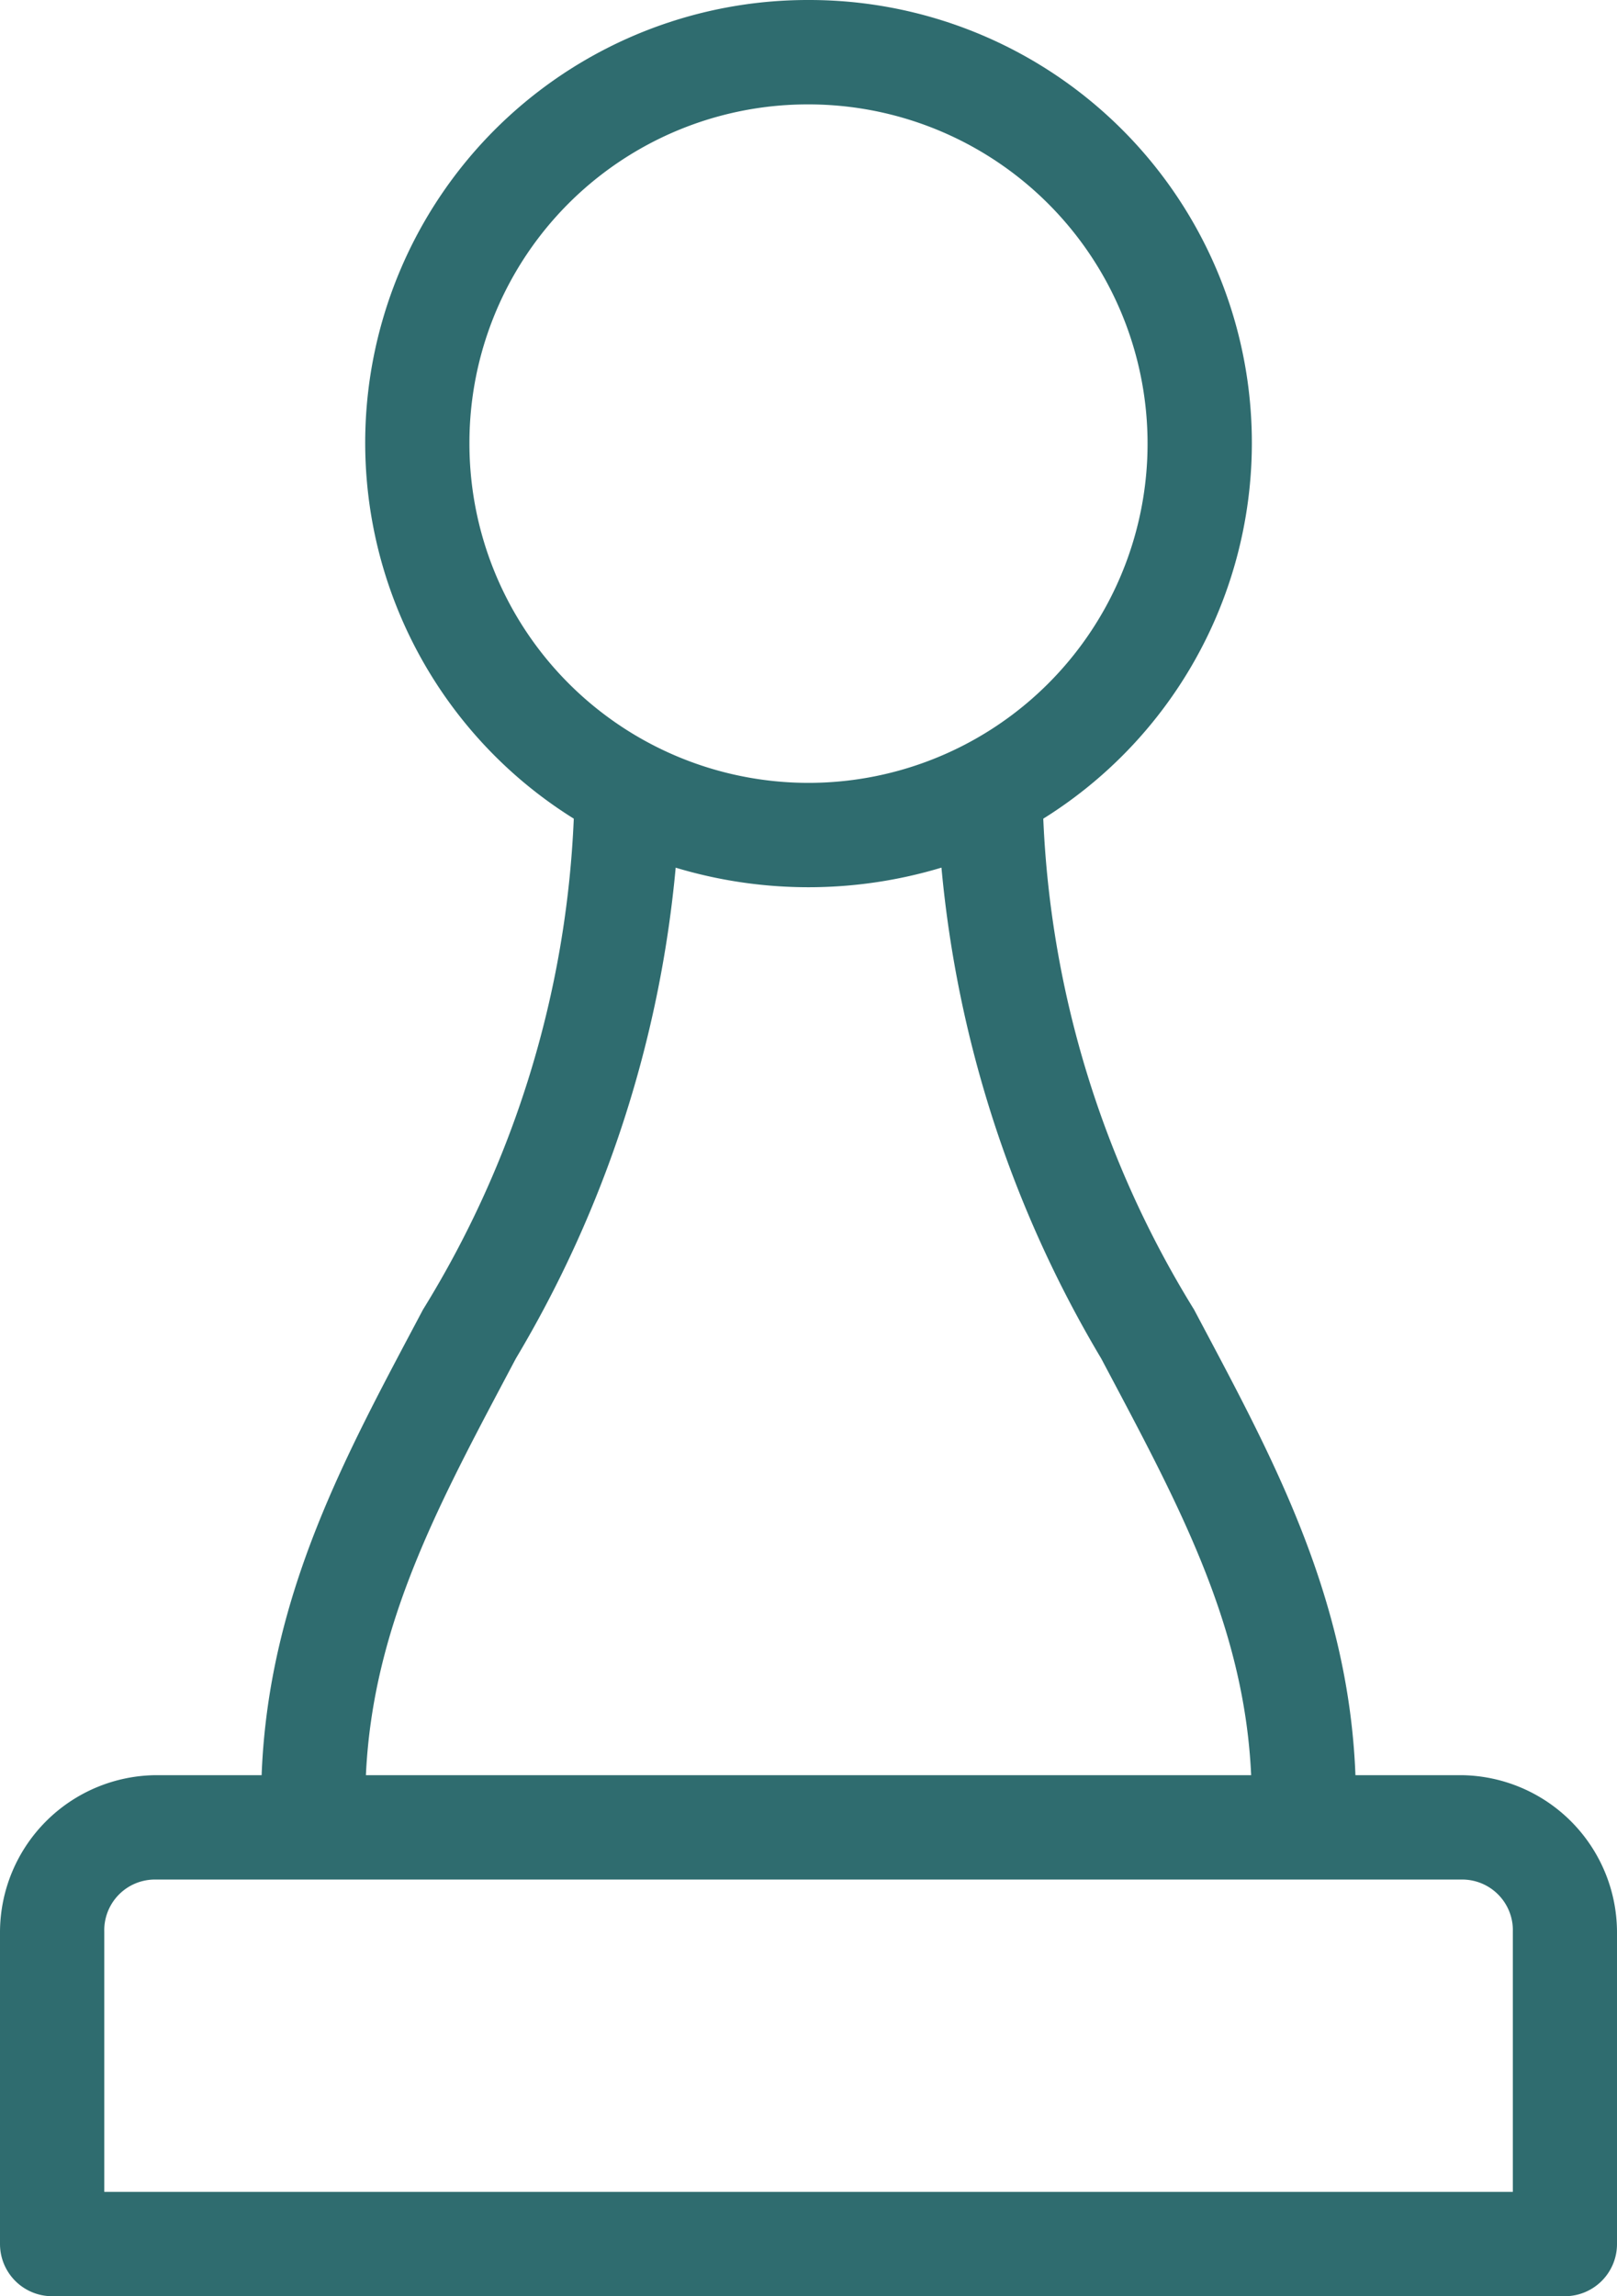 <svg xmlns="http://www.w3.org/2000/svg" width="25.538" height="36.247" viewBox="0 0 25.538 36.247">
  <path id="noun-pawn-1083888-306D6F" d="M240.769,72a6.99,6.99,0,0,0-3.707,12.923,16.01,16.01,0,0,1-2.381,7.749c-1.174,2.219-2.439,4.464-2.549,7.35h-1.66A2.484,2.484,0,0,0,228,102.493v4.93a.824.824,0,0,0,.824.824h23.89a.824.824,0,0,0,.824-.824v-4.93a2.484,2.484,0,0,0-2.471-2.471h-1.66c-.11-2.886-1.374-5.131-2.549-7.35a16.011,16.011,0,0,1-2.381-7.749A6.99,6.99,0,0,0,240.769,72Zm0,1.648A5.355,5.355,0,1,1,235.414,79,5.342,5.342,0,0,1,240.769,73.648Zm-2.1,12.048a7.279,7.279,0,0,0,4.2,0,18.4,18.4,0,0,0,2.523,7.749c1.178,2.225,2.258,4.164,2.368,6.577H233.779c.11-2.413,1.191-4.352,2.368-6.577A18.4,18.4,0,0,0,238.671,85.7Zm-8.2,15.974h20.6a.8.8,0,0,1,.824.824V106.6H229.647v-4.106A.8.8,0,0,1,230.471,101.67Z" transform="translate(-228 -72)" fill="#2f6c6f"/>
</svg>
